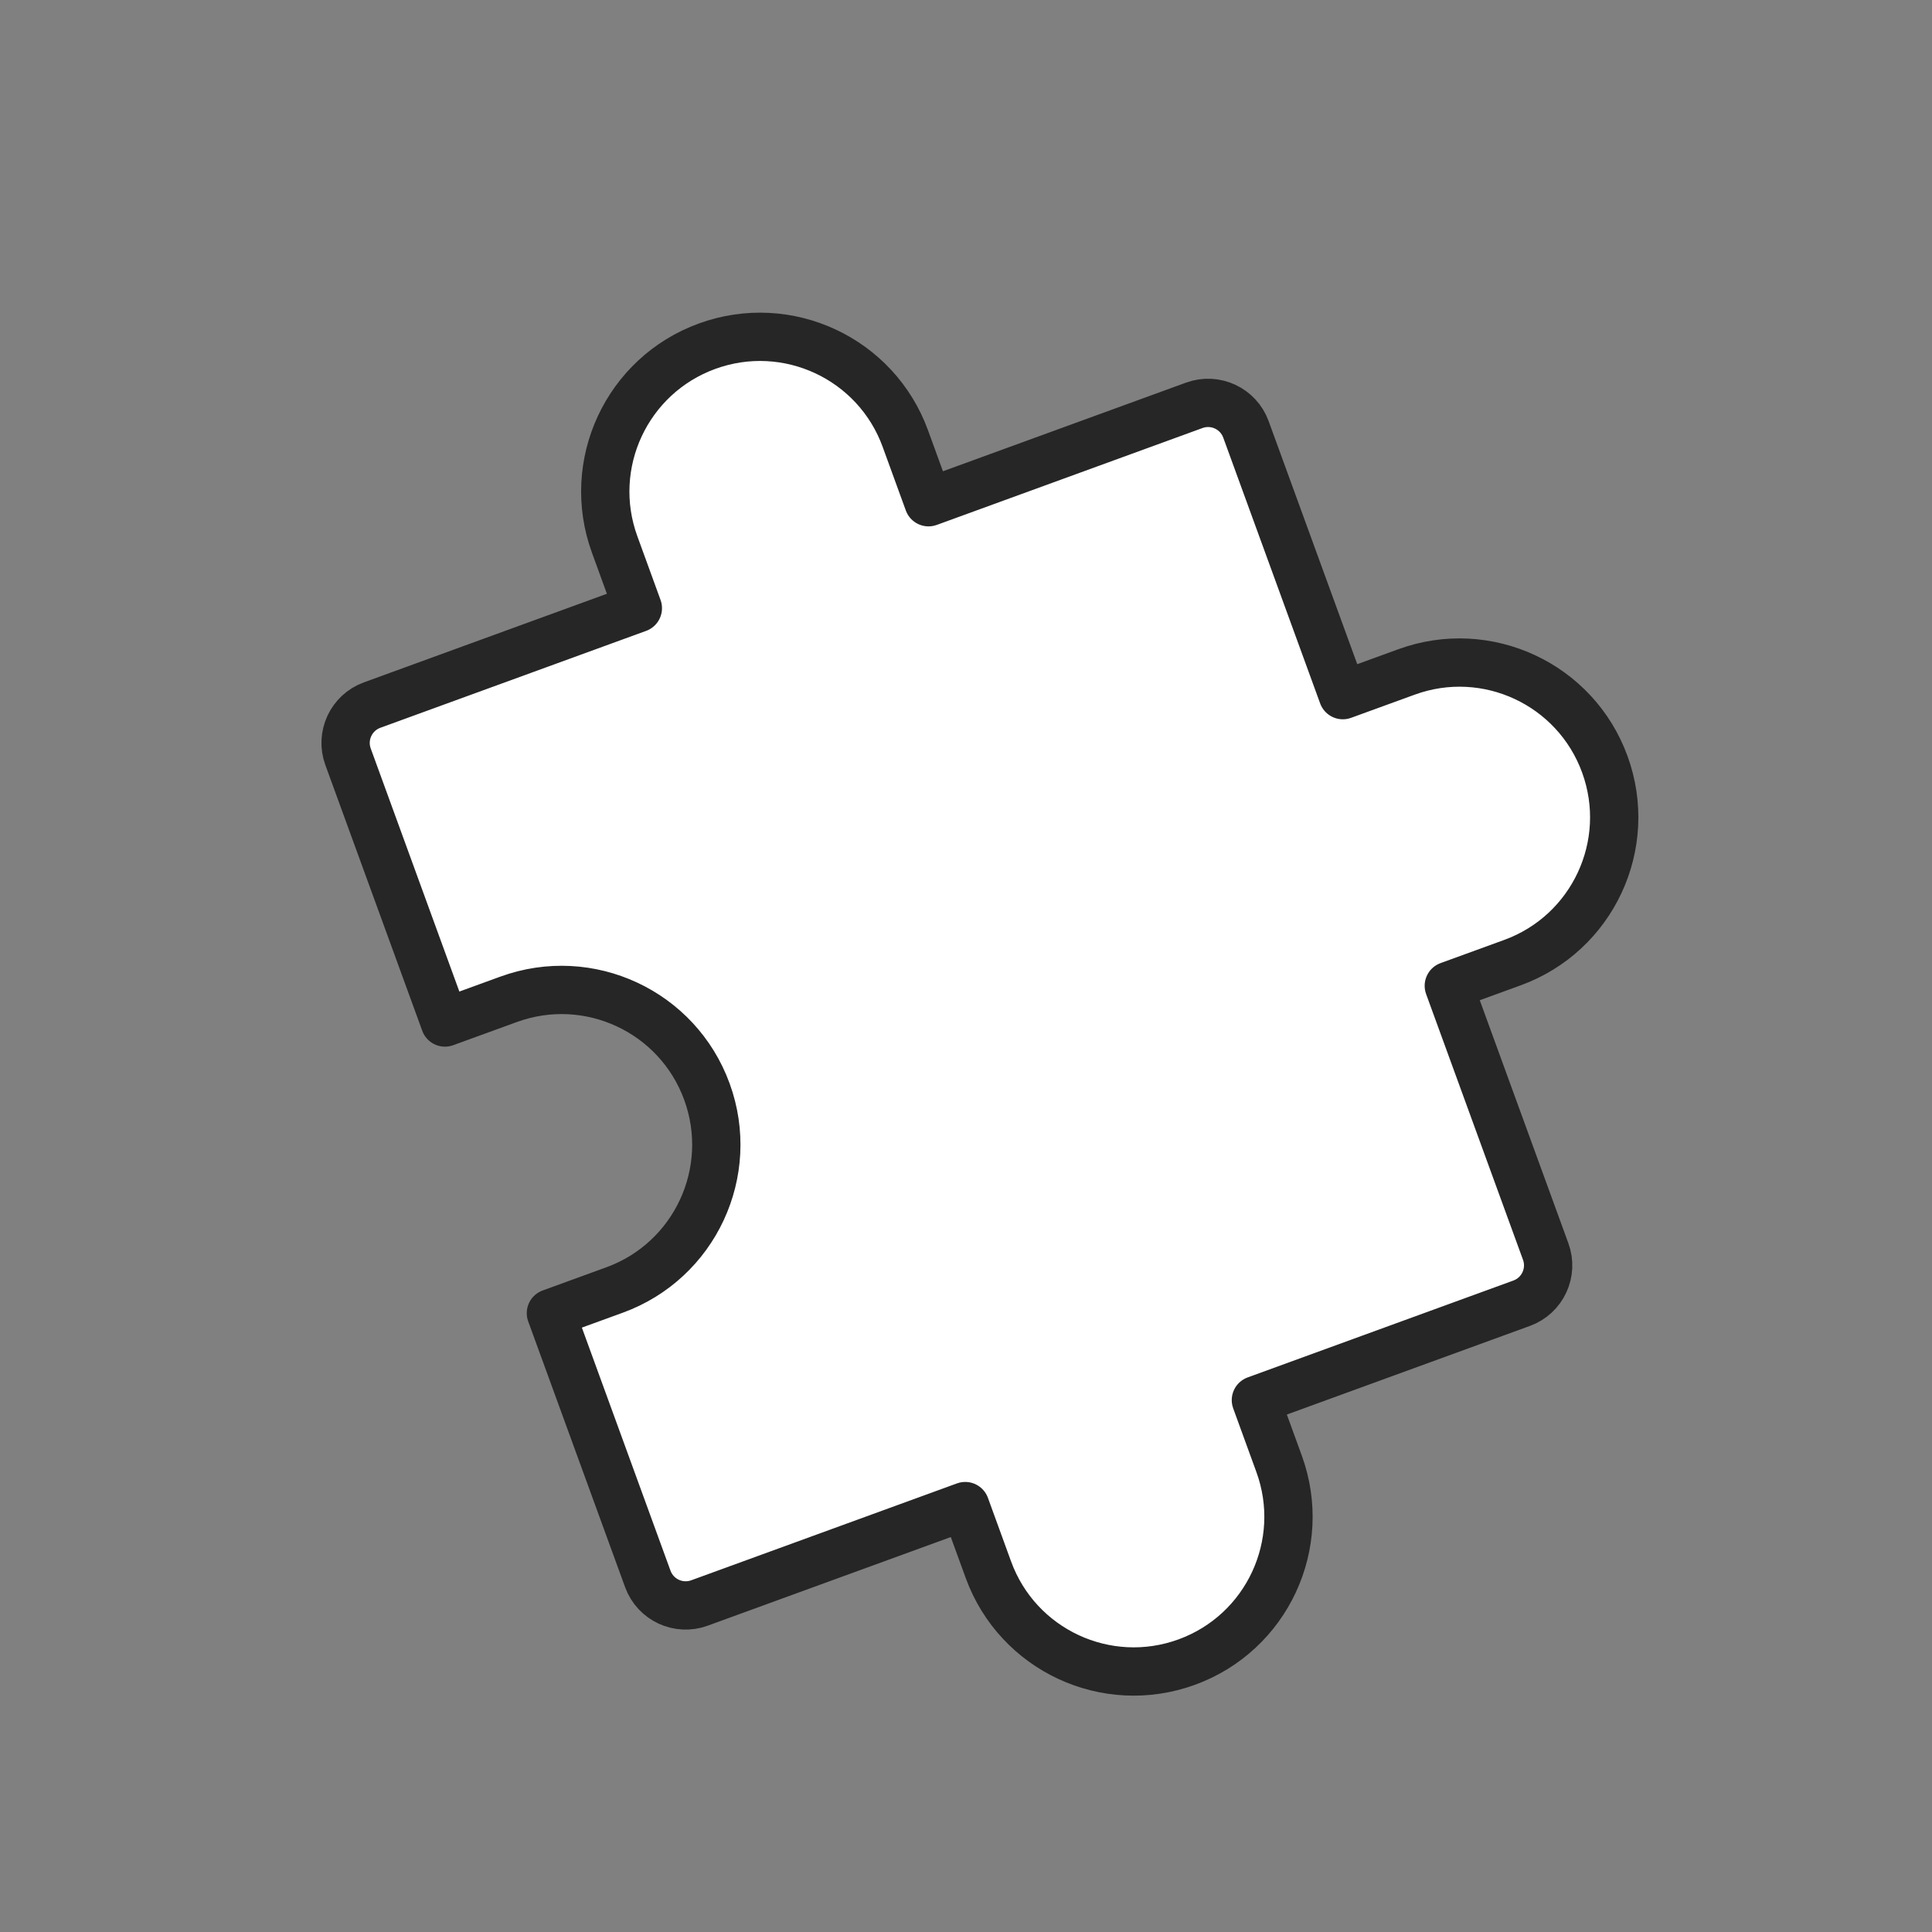 <?xml version="1.0" encoding="UTF-8"?><svg id="puzzle" xmlns="http://www.w3.org/2000/svg" viewBox="0 0 200 200"><rect x="0" y="0" width="200" height="200" fill="#808080" stroke="none"/><defs><style>.cls-1 {
        fill: #fff;
        stroke: #262626;
        stroke-linecap: round;
        stroke-linejoin: round;
        stroke-width: 5px;
      }</style></defs><path class="cls-1" d="M139.01,71.96l-10.03-27.51c-.79-2.17-3.19-3.28-5.35-2.49l-27.51,10.03-2.4-6.59c-3.03-8.31-12.22-12.59-20.53-9.56h0c-8.31,3.03-12.59,12.22-9.56,20.53l2.4,6.59-27.51,10.03c-2.17.79-3.28,3.19-2.49,5.35l10.03,27.51,6.59-2.4c8.31-3.03,17.5,1.25,20.53,9.56h0c3.03,8.31-1.25,17.5-9.56,20.53l-6.59,2.4,10.03,27.51c.79,2.17,3.19,3.28,5.35,2.49l27.51-10.03,2.4,6.59c3.03,8.31,12.22,12.59,20.53,9.56h0c8.31-3.03,12.59-12.22,9.56-20.53l-2.4-6.59,27.51-10.03c2.17-.79,3.28-3.19,2.49-5.35l-10.03-27.51,6.59-2.4c8.31-3.03,12.59-12.22,9.56-20.53h0c-3.03-8.31-12.22-12.59-20.53-9.56l-6.59,2.4Z"/></svg>